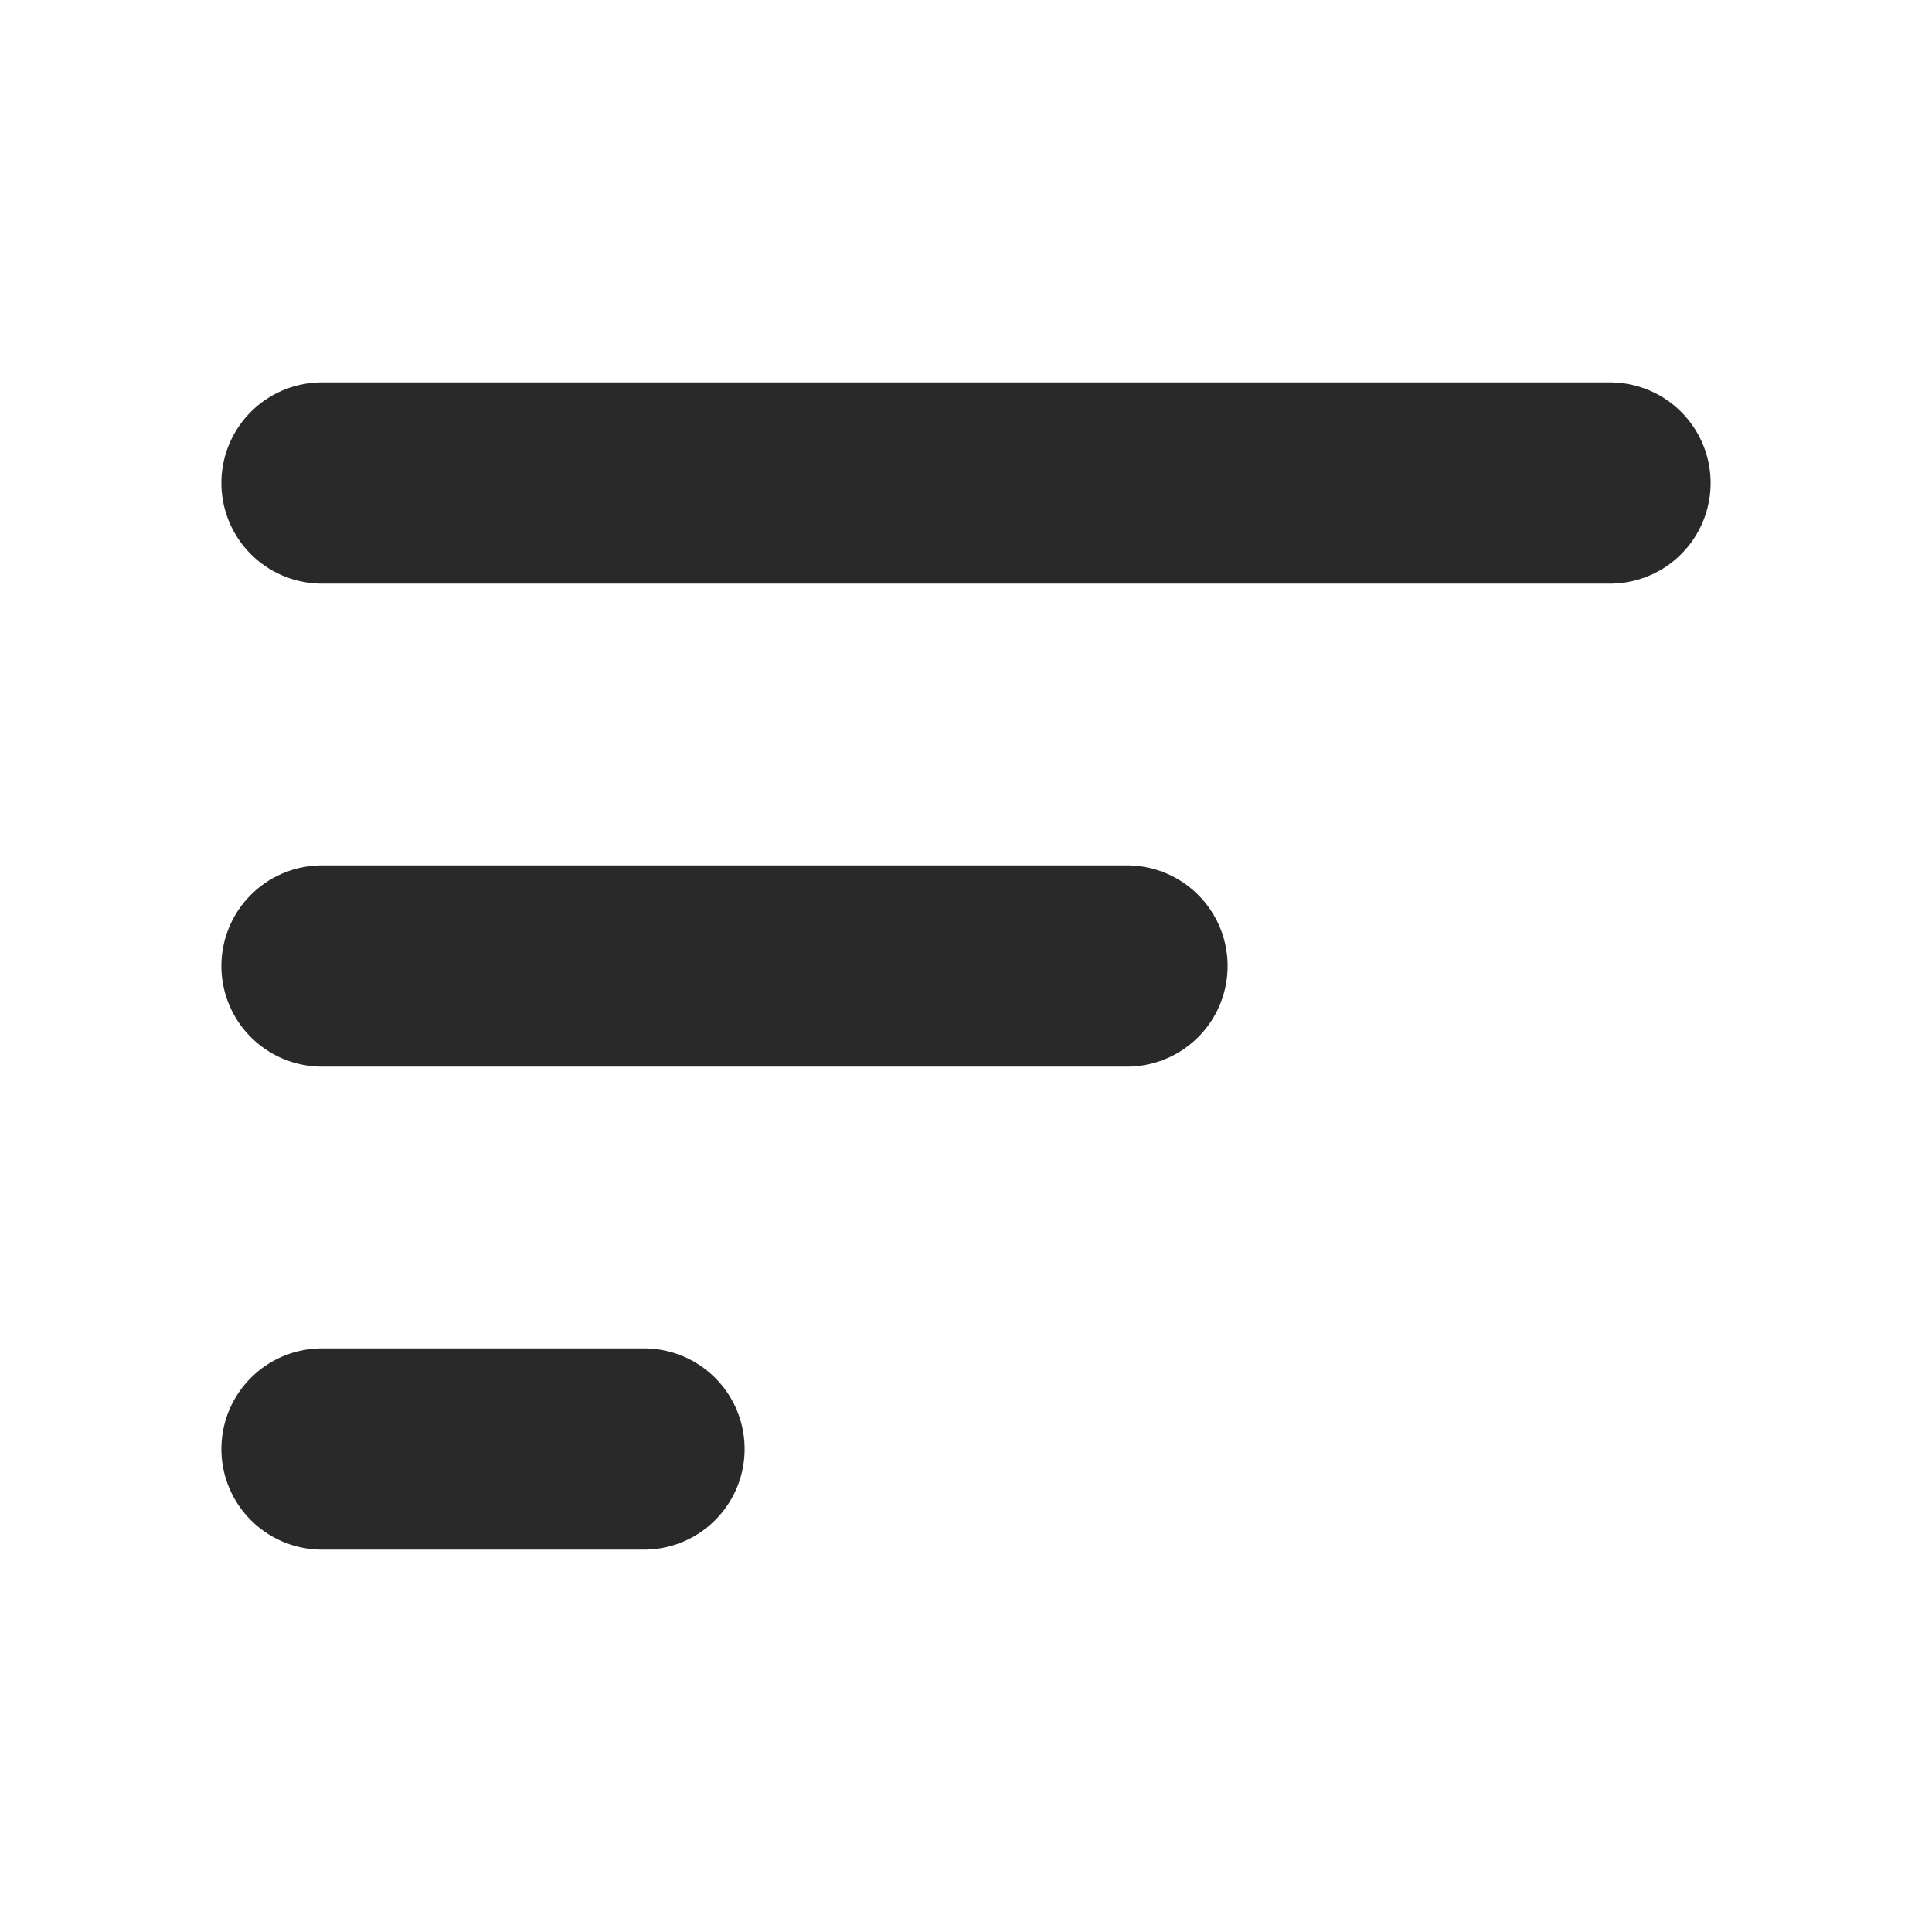 <?xml version="1.0" encoding="utf-8"?>
<svg width="800px" height="800px" viewBox="0 0 24 24" fill="none" xmlns="http://www.w3.org/2000/svg">
<g clip-path="url(#clip0_429_11060)">
<path d="M4 6H20M4 12H14M4 18H8" stroke="#292929" stroke-width="2.5" stroke-linecap="round" stroke-linejoin="round"/>
</g>
<defs>
<clipPath id="clip0_429_11060">
<rect width="24" height="24" fill="white"/>
</clipPath>
</defs>
</svg>
